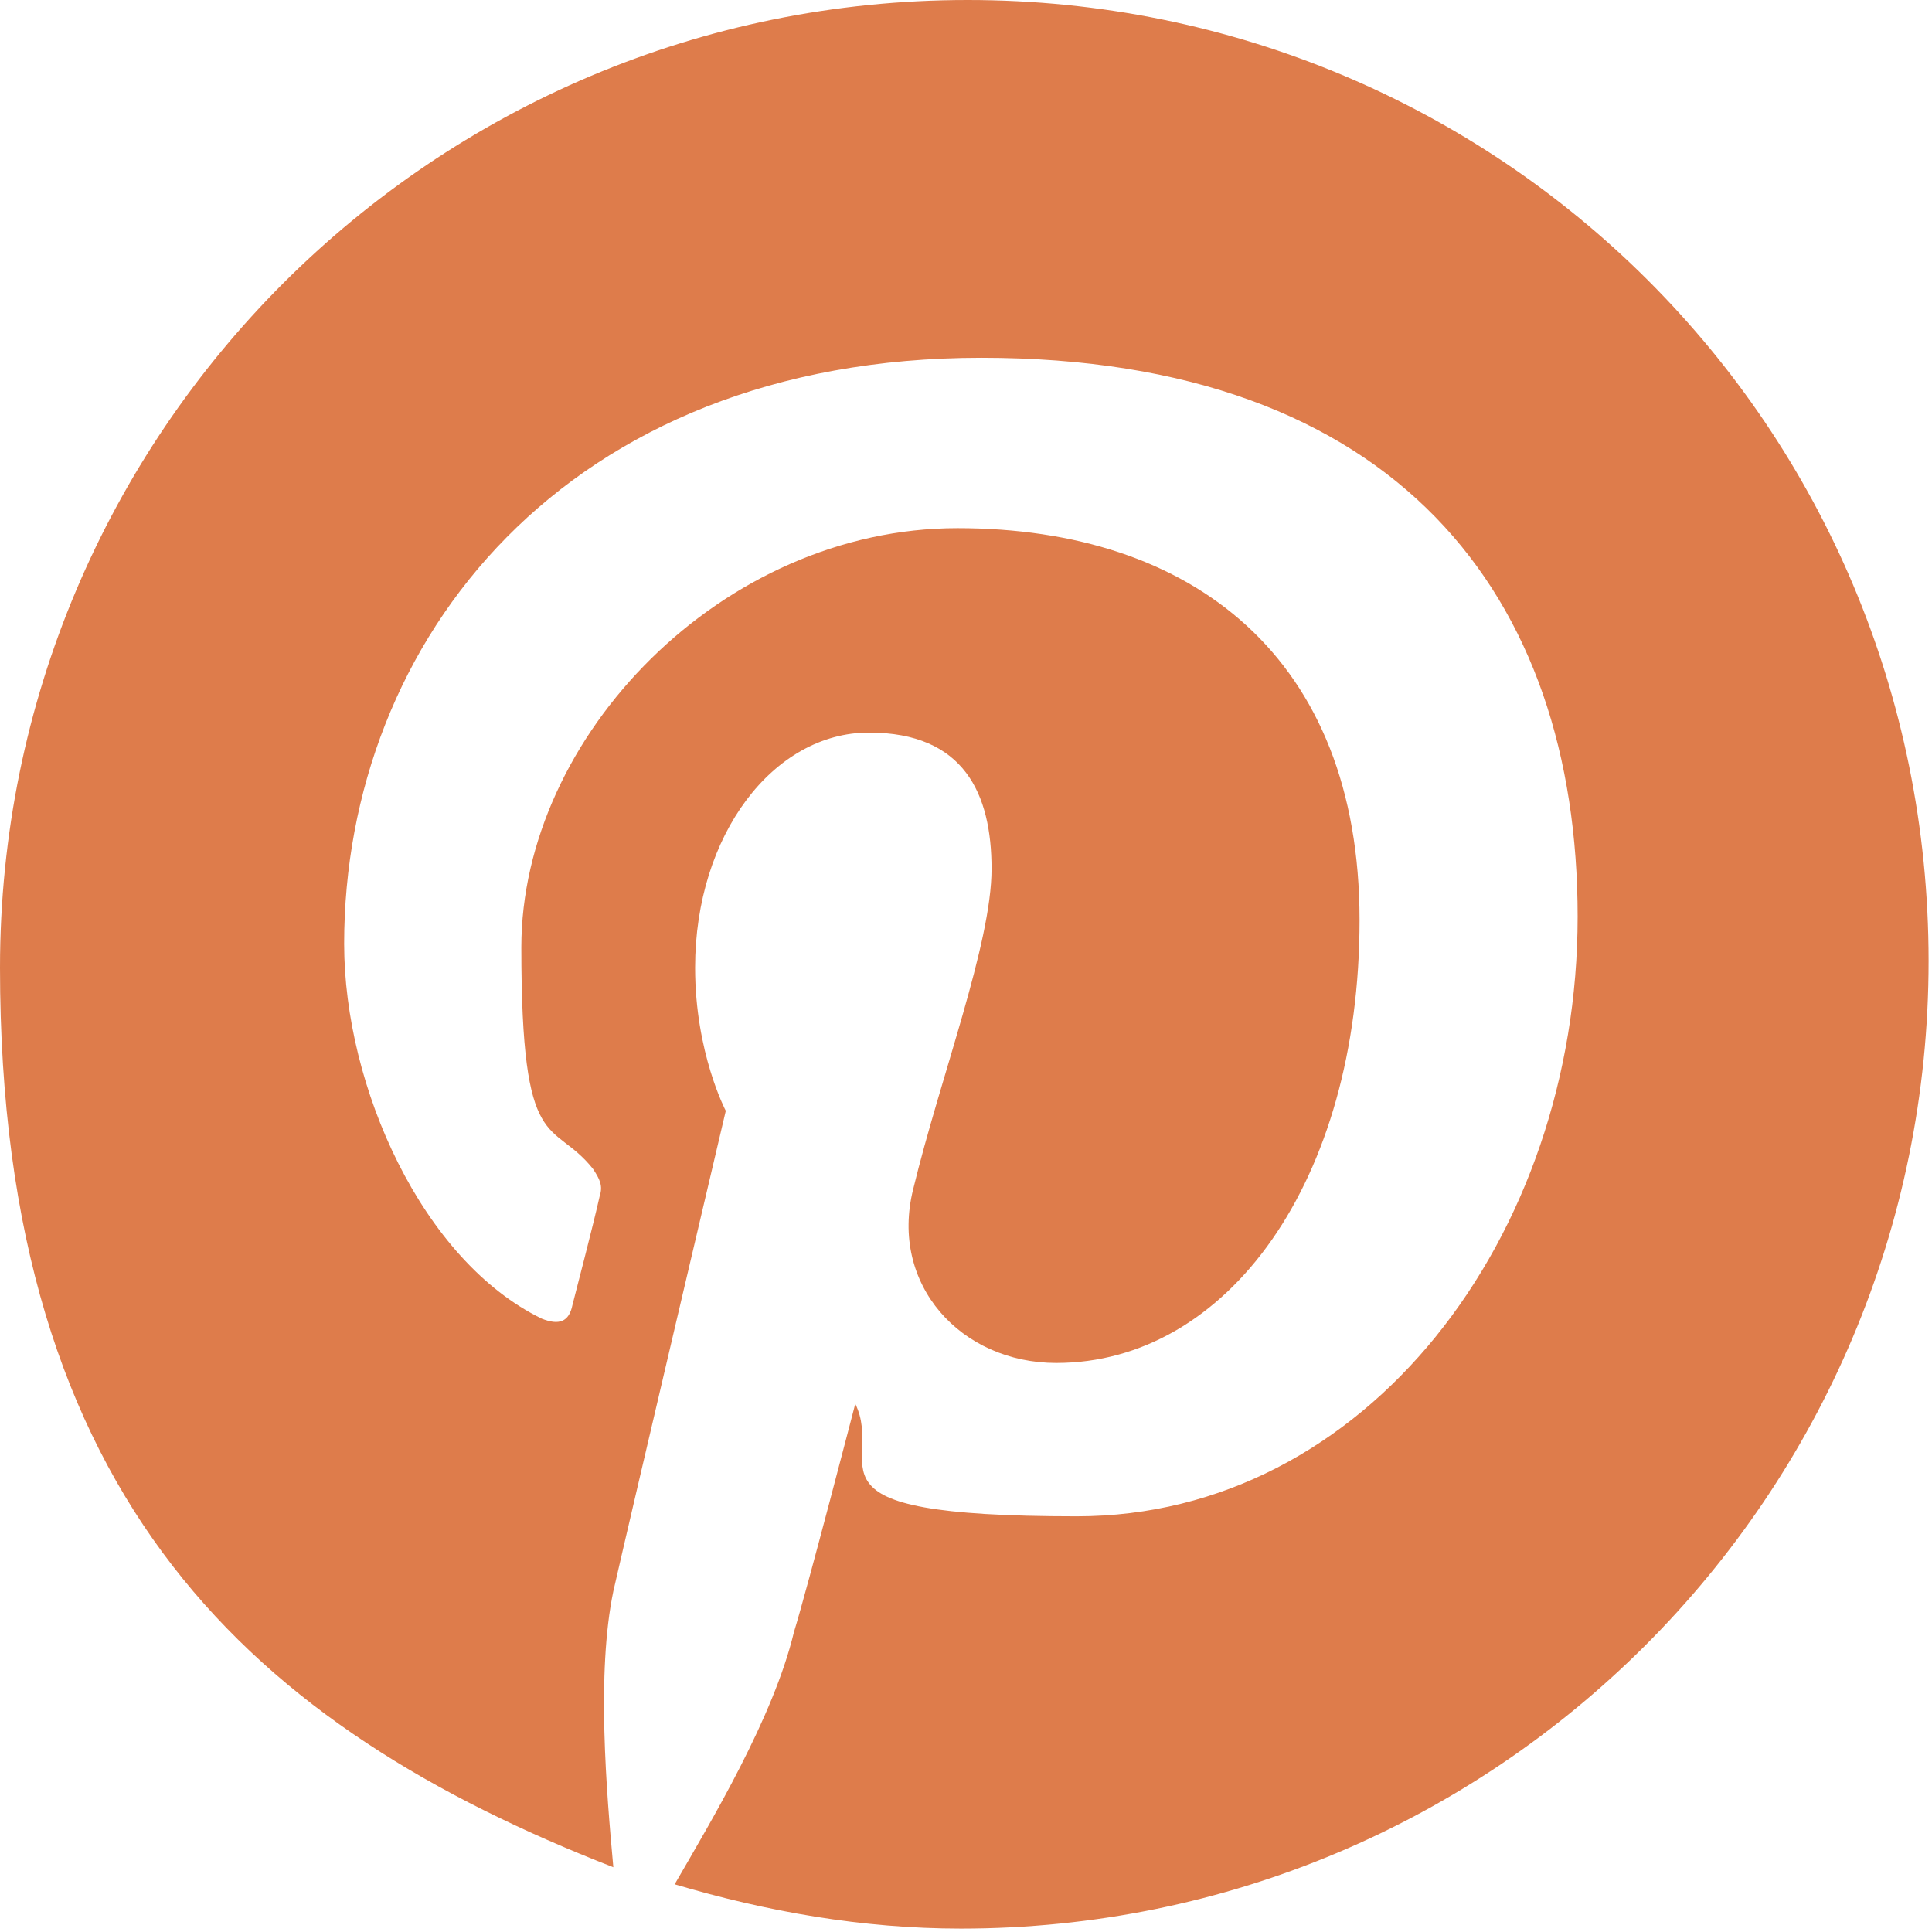 <?xml version="1.0" encoding="UTF-8"?>
<svg id="Ebene_2" xmlns="http://www.w3.org/2000/svg" version="1.1" viewBox="0 0 56.7 56.7">
  <!-- Generator: Adobe Illustrator 29.4.0, SVG Export Plug-In . SVG Version: 2.1.0 Build 152)  -->
  <defs>
    <style>
      .st0 {
        fill: #de7c4b;
      }
    </style>
  </defs>
  <g id="Pinterest-100">
    <g id="Layer_1">
      <path class="st0" d="M28.4,0C12.7,0,0,12.7,0,28.4s7.5,22.3,18,26.4c-.2-2.2-.5-5.7,0-8.1.5-2.2,3.3-14.1,3.3-14.1,0,0-.9-1.7-.9-4.2,0-3.9,2.3-6.9,5.1-6.9s3.6,1.8,3.6,4-1.5,6.1-2.3,9.4c-.7,2.8,1.4,5.1,4.2,5.1,5,0,8.9-5.3,8.9-13s-4.9-11.5-11.8-11.5-12.8,6.1-12.8,12.3.9,5,2.1,6.5c.2.3.3.5.2.8-.2.9-.7,2.8-.8,3.2-.1.5-.4.6-.9.4-3.5-1.7-5.8-6.8-5.8-11,0-8.9,6.5-17.2,18.7-17.2s17.5,7,17.5,16.4-6.2,17.6-14.7,17.6-5.6-1.5-6.5-3.3c0,0-1.4,5.4-1.8,6.7-.6,2.5-2.4,5.5-3.5,7.4,2.7.8,5.5,1.3,8.4,1.3,15.7,0,28.4-12.7,28.4-28.4S44,0,28.4,0Z"/>
    </g>
  </g>
</svg>